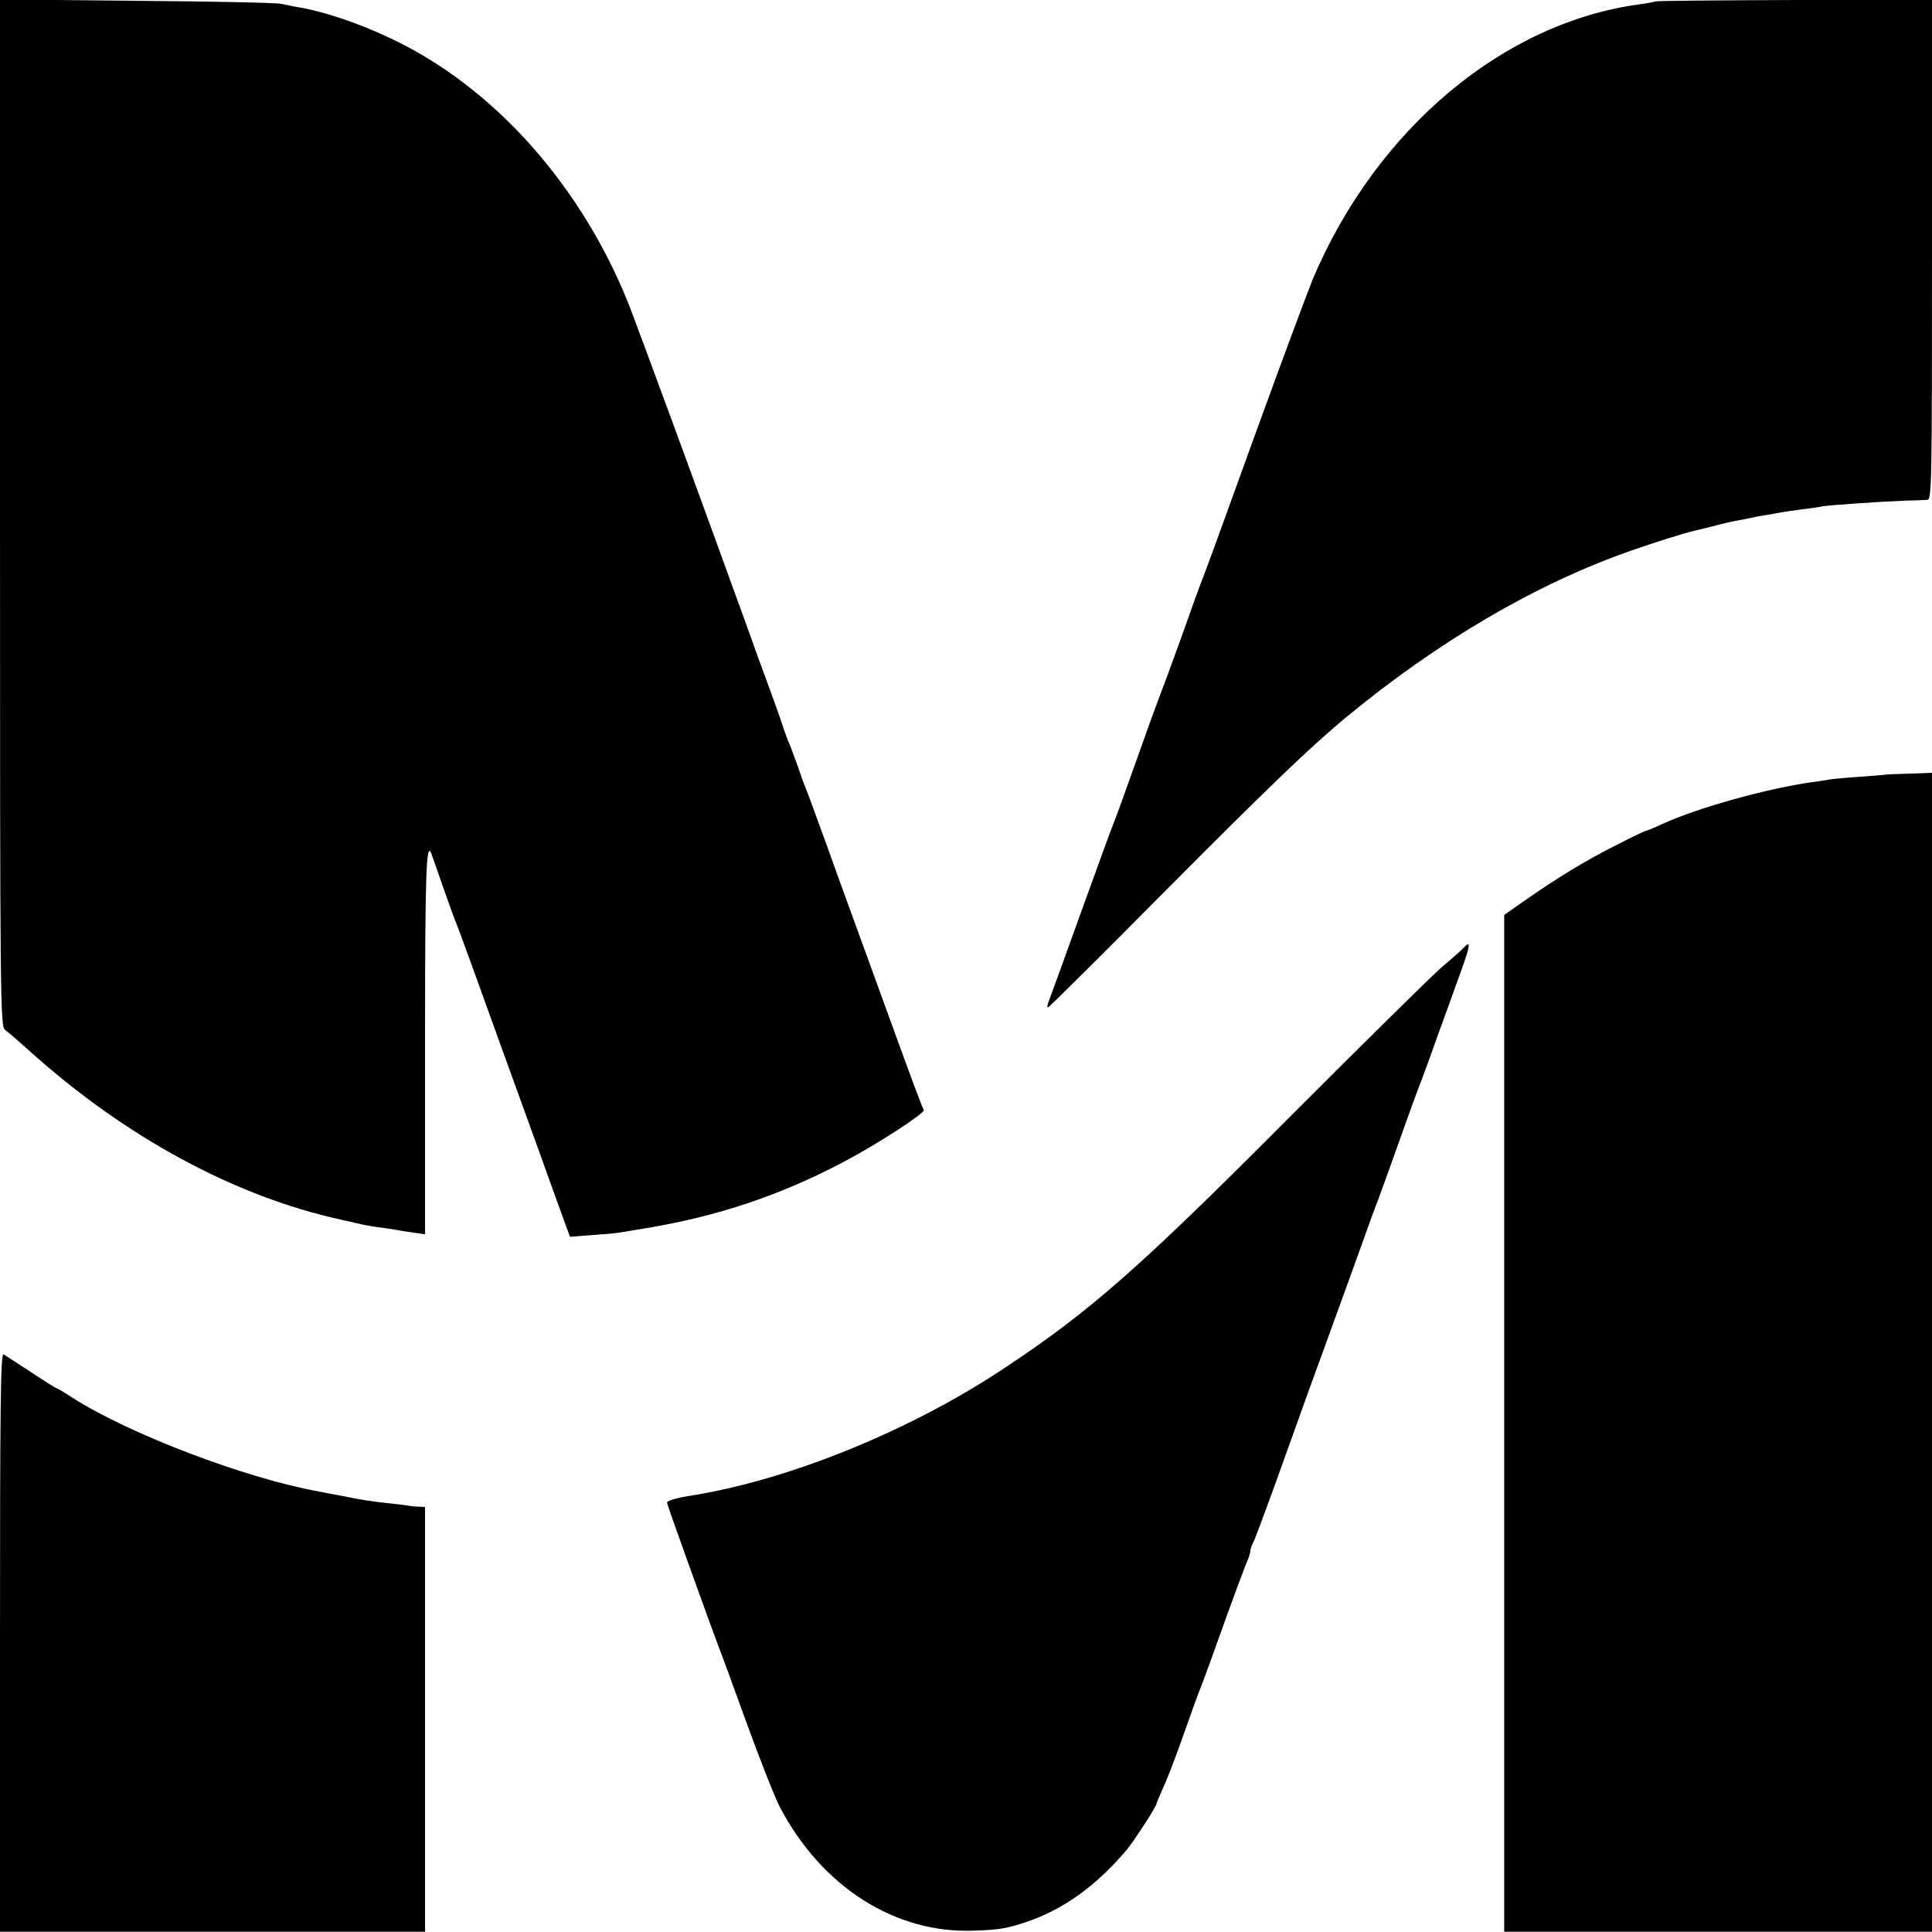 <?xml version="1.0" standalone="no"?>
<!DOCTYPE svg PUBLIC "-//W3C//DTD SVG 20010904//EN"
 "http://www.w3.org/TR/2001/REC-SVG-20010904/DTD/svg10.dtd">
<svg version="1.0" xmlns="http://www.w3.org/2000/svg"
 width="700pt" height="700pt" viewBox="0 0 700 700"
 preserveAspectRatio="xMidYMid meet">
<g transform="translate(0,700) scale(0.1,-0.1)"
fill="#000000" stroke="none">
<path d="M0 5141 c0 -1798 1 -1860 19 -1873 10 -7 49 -41 87 -75 348 -313 743
-527 1129 -612 28 -6 57 -13 67 -15 9 -3 38 -8 65 -12 26 -3 57 -8 68 -10 11
-2 39 -7 63 -10 l42 -6 0 691 c0 616 4 738 23 688 2 -6 21 -59 41 -117 20 -58
43 -121 51 -140 8 -19 80 -217 160 -440 81 -223 170 -469 198 -548 l52 -143
80 6 c44 3 91 7 105 10 14 2 54 9 90 15 262 43 492 121 720 242 118 62 293
176 287 186 -5 8 -49 125 -122 327 -26 72 -71 195 -100 275 -29 80 -86 235
-125 345 -40 110 -76 209 -81 220 -5 11 -18 47 -29 80 -12 33 -25 69 -30 80
-5 11 -16 40 -24 65 -8 25 -29 83 -46 130 -17 47 -49 132 -69 190 -179 496
-420 1151 -448 1220 -167 410 -464 749 -813 929 -129 66 -273 117 -380 135
-19 3 -46 9 -60 12 -14 4 -249 9 -522 11 l-498 5 0 -1861z"/>
<path d="M5999 6995 c-2 -1 -26 -6 -54 -10 -496 -65 -957 -451 -1188 -995 -19
-47 -108 -285 -197 -530 -156 -432 -193 -533 -210 -575 -4 -11 -25 -67 -45
-125 -34 -95 -73 -203 -110 -300 -7 -19 -37 -100 -65 -180 -59 -166 -88 -246
-100 -275 -5 -11 -56 -153 -115 -315 -58 -162 -110 -305 -115 -317 -5 -13 -7
-23 -3 -23 4 0 198 193 432 429 365 367 515 511 642 617 338 280 695 489 1039
609 85 30 198 65 225 71 6 1 37 9 70 17 33 9 76 19 95 22 19 3 42 8 50 10 8 2
31 6 50 9 19 3 44 8 56 10 12 2 45 7 75 11 30 3 61 8 69 10 17 4 202 17 300
21 36 1 73 2 83 3 16 1 17 51 17 906 l0 906 -499 -1 c-274 -1 -501 -3 -502 -5z"/>
<path d="M6837 4194 c-1 -1 -42 -4 -92 -8 -49 -3 -101 -8 -115 -10 -14 -3 -43
-7 -65 -10 -163 -23 -412 -92 -541 -151 -30 -14 -57 -25 -60 -25 -3 0 -50 -22
-104 -50 -109 -54 -225 -125 -337 -204 l-73 -51 0 -1842 0 -1842 775 0 775 0
0 2099 0 2100 -81 -3 c-44 -1 -81 -3 -82 -3z"/>
<path d="M5304 3567 c-6 -7 -42 -39 -80 -71 -38 -33 -280 -272 -539 -531 -556
-559 -735 -716 -1046 -922 -338 -225 -772 -402 -1124 -460 -69 -11 -100 -20
-98 -29 2 -12 170 -478 188 -524 8 -19 53 -143 101 -275 48 -132 102 -269 121
-305 152 -288 419 -457 703 -445 93 3 117 8 188 31 135 46 251 129 362 259 26
30 110 160 110 169 0 3 11 29 24 58 14 29 48 118 76 198 28 80 55 154 60 165
12 30 43 115 100 275 29 80 59 159 66 177 8 17 14 36 14 42 0 6 4 19 9 29 6 9
42 107 82 217 113 315 133 371 184 510 57 157 63 173 125 345 26 74 55 153 64
175 8 22 45 123 81 225 36 102 70 194 75 205 4 11 31 83 58 160 28 77 67 184
86 238 33 91 36 112 10 84z"/>
<path d="M0 1051 l0 -1050 770 0 770 0 0 769 0 770 -22 1 c-13 0 -31 2 -41 4
-10 2 -44 6 -75 9 -62 7 -89 11 -168 27 -28 5 -63 12 -79 15 -266 48 -686 208
-893 340 -29 19 -54 34 -57 34 -2 0 -44 26 -92 58 -48 31 -93 61 -100 65 -11
6 -13 -200 -13 -1042z"/>
</g>
</svg>
